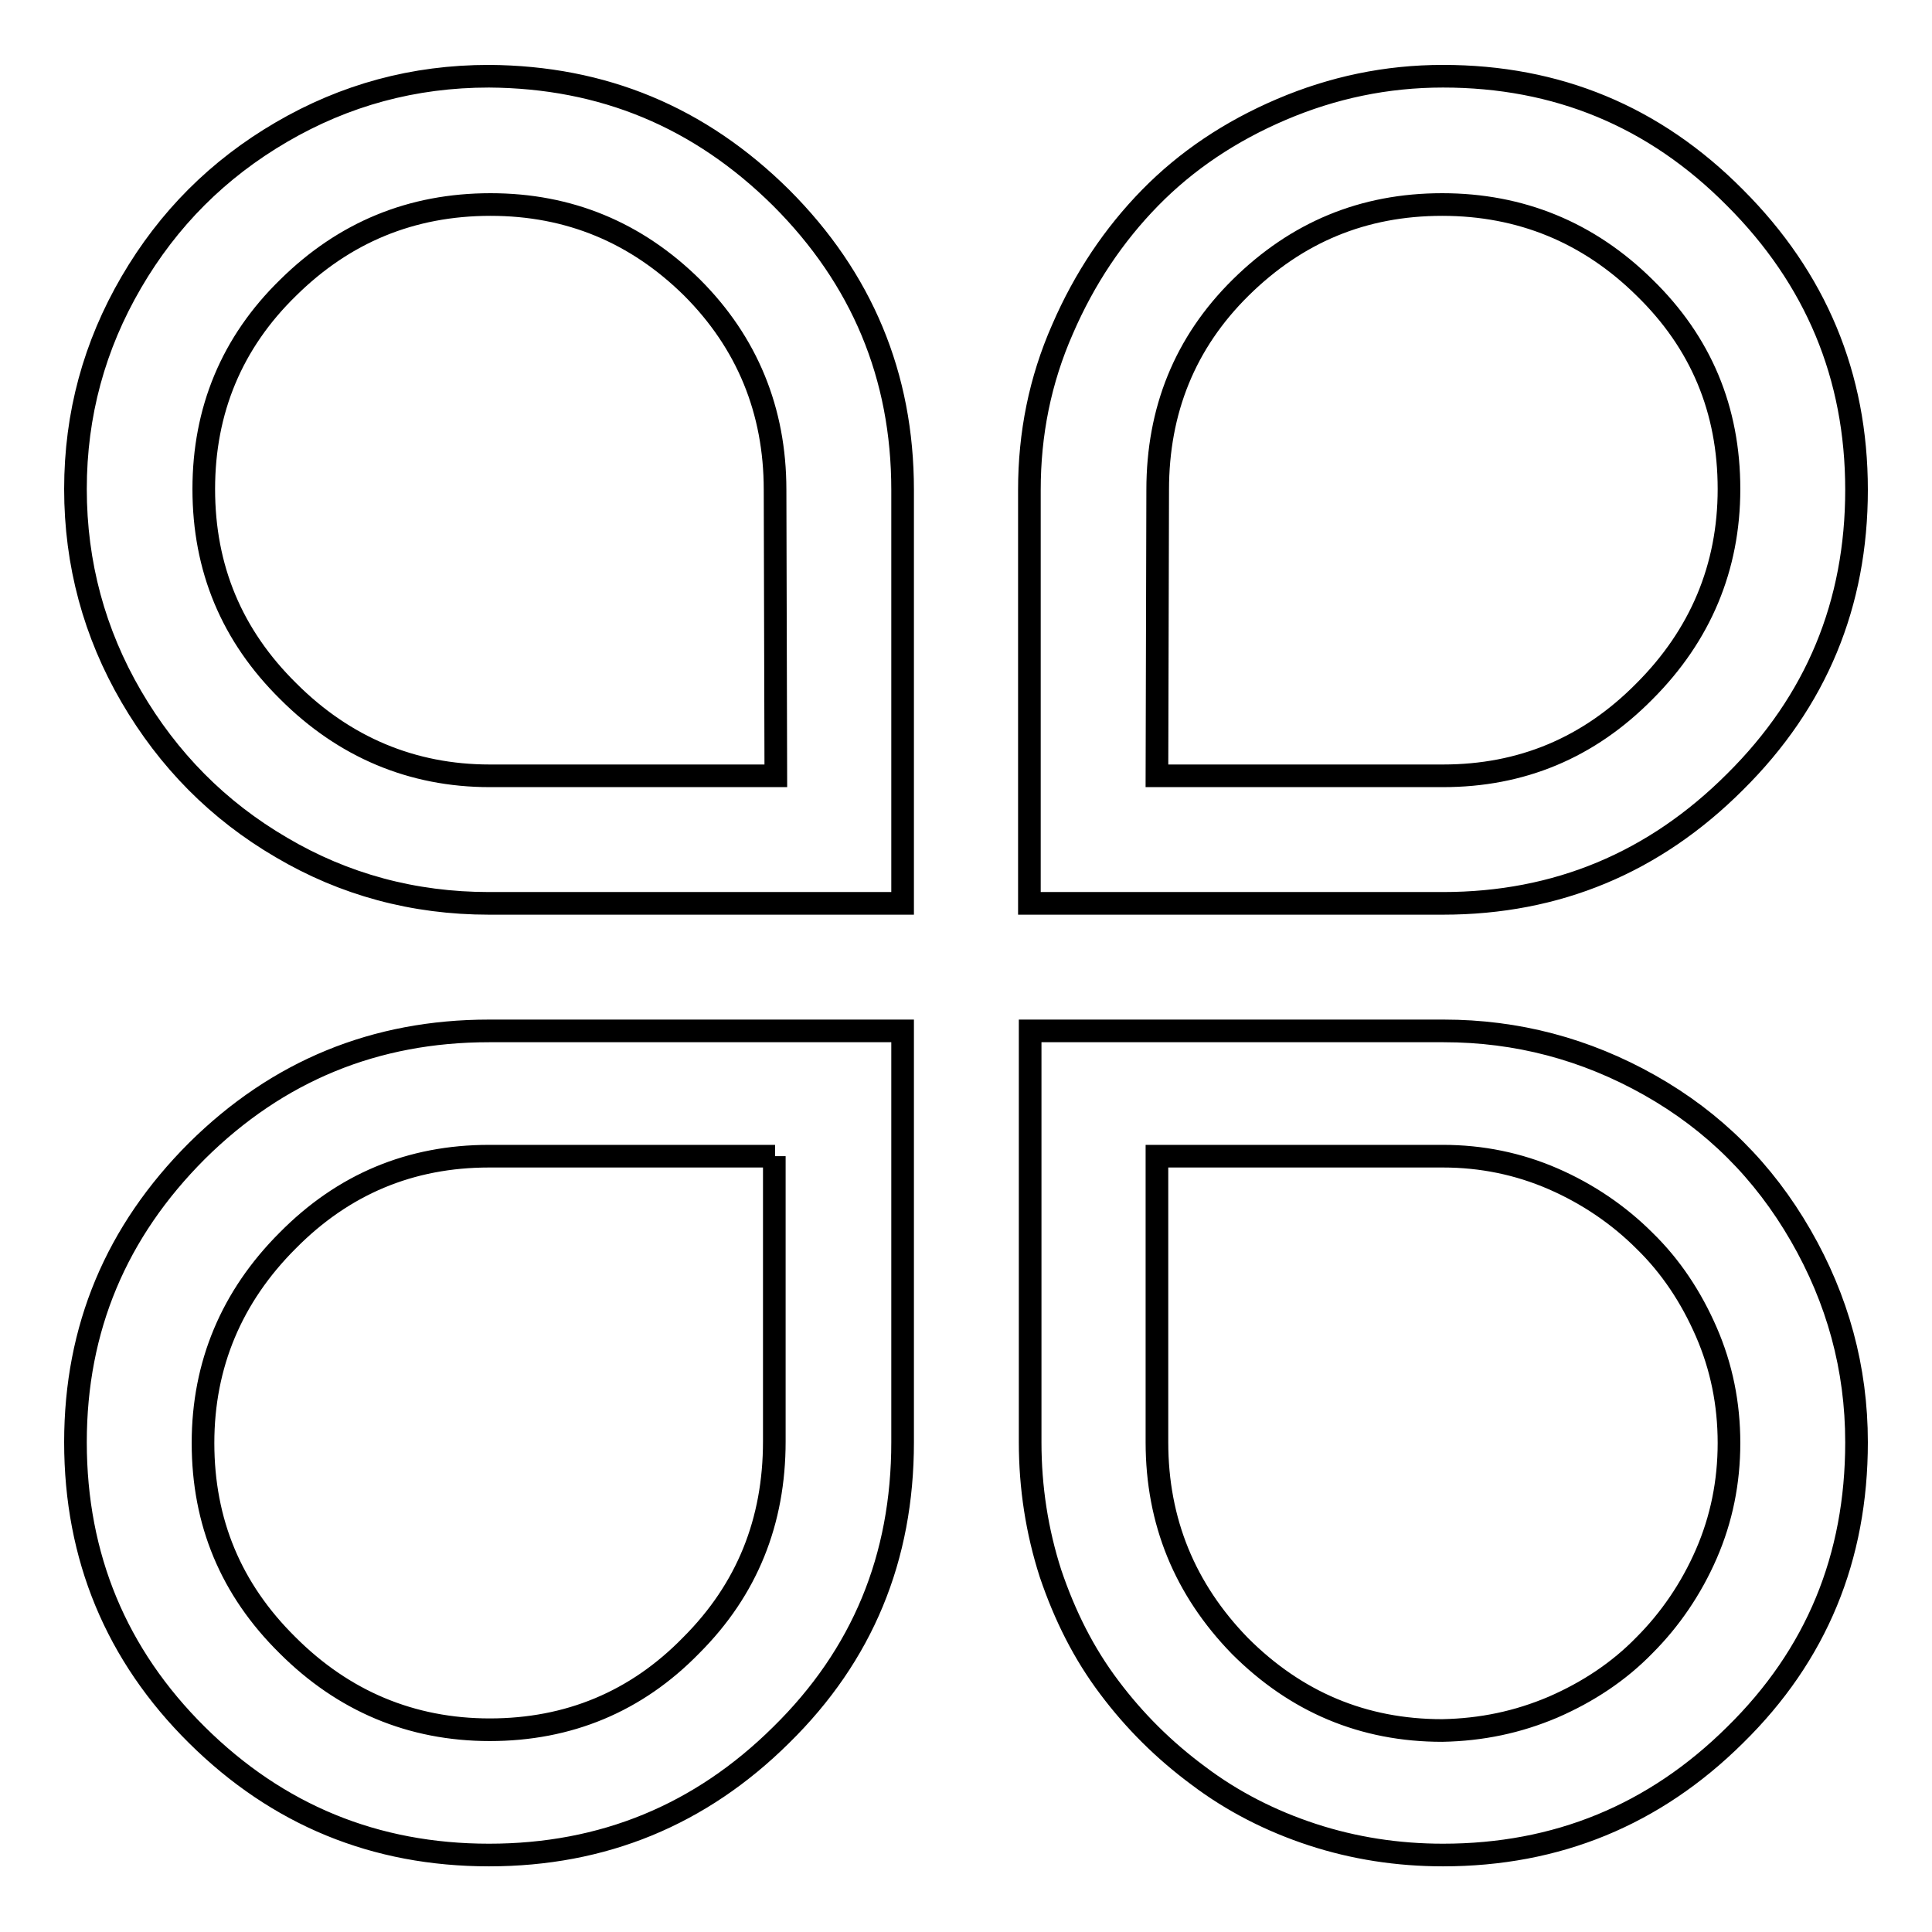 <?xml version="1.0" encoding="utf-8"?>
<!-- Svg Vector Icons : http://www.onlinewebfonts.com/icon -->
<!DOCTYPE svg PUBLIC "-//W3C//DTD SVG 1.1//EN" "http://www.w3.org/Graphics/SVG/1.1/DTD/svg11.dtd">
<svg version="1.1" xmlns="http://www.w3.org/2000/svg" xmlns:xlink="http://www.w3.org/1999/xlink" x="0px" y="0px" viewBox="0 0 256 256" enable-background="new 0 0 256 256" xml:space="preserve">
<g><g><path stroke-width="3" fill-opacity="0" stroke="#000000"  d="M103.5,26.2c10.7,10.7,16.1,23.6,16.1,38.7v54.8H64.8c-10,0-19.2-2.5-27.5-7.4c-8.4-4.9-15-11.6-19.9-20C12.5,83.9,10,74.7,10,64.8c0-9.9,2.5-19,7.4-27.4c4.9-8.4,11.5-15,19.9-19.9c8.4-4.9,17.5-7.4,27.5-7.4C79.9,10.2,92.7,15.5,103.5,26.2z M26.1,152.5c10.7-10.6,23.6-15.9,38.7-15.9h54.8v54.5c0,15.3-5.3,28.2-16.1,38.8c-10.7,10.6-23.6,15.9-38.7,15.9c-15.1,0-28-5.3-38.7-15.9C15.4,219.3,10,206.3,10,191.1C10,176,15.4,163.2,26.1,152.5z M102.7,64.9c0-10.5-3.7-19.5-11-26.8c-7.4-7.3-16.3-11-26.7-11c-10.5,0-19.4,3.7-26.8,11c-7.5,7.3-11.2,16.3-11.2,26.7c0,10.5,3.7,19.4,11.2,26.8c7.4,7.4,16.4,11.2,26.7,11.2h37.9L102.7,64.9L102.7,64.9z M102.7,153.2H64.8c-10.4,0-19.3,3.7-26.7,11.2c-7.4,7.4-11.2,16.4-11.2,26.8c0,10.5,3.7,19.4,11.2,26.8c7.4,7.4,16.4,11.2,26.8,11.2s19.4-3.7,26.7-11.2c7.4-7.4,11-16.4,11-27V153.2z M191.2,119.7h-54.8V64.9c0-7.4,1.4-14.5,4.4-21.3c2.9-6.7,6.8-12.5,11.6-17.4c4.8-4.9,10.6-8.8,17.4-11.7c6.8-2.9,13.9-4.4,21.4-4.4c15.1,0,28,5.3,38.7,16.1C240.6,36.9,246,49.8,246,64.9c0,15.1-5.3,28-16.1,38.7C219.2,114.3,206.3,119.7,191.2,119.7z M218.6,143.8c8.5,4.8,15.1,11.4,20,19.9c4.9,8.5,7.4,17.6,7.4,27.4c0,15.3-5.3,28.2-16.1,38.8c-10.7,10.6-23.6,15.9-38.7,15.9c-6,0-11.8-0.9-17.3-2.7c-5.5-1.8-10.6-4.4-15.1-7.8c-4.6-3.4-8.5-7.3-11.8-11.7c-3.4-4.5-5.9-9.5-7.8-15.1c-1.8-5.6-2.7-11.4-2.7-17.4v-54.5h54.8C201,136.6,210.1,139,218.6,143.8z M153.3,102.8h37.9c10.4,0,19.3-3.7,26.7-11.2c7.4-7.4,11.2-16.4,11.2-26.8c0-10.5-3.7-19.4-11.2-26.7c-7.4-7.3-16.4-11-26.8-11c-10.5,0-19.3,3.7-26.7,11c-7.4,7.3-11,16.3-11,26.8L153.3,102.8L153.3,102.8z M205.8,226.2c4.6-2,8.7-4.7,12.1-8.2c3.4-3.4,6.2-7.5,8.2-12.1c2-4.6,3-9.5,3-14.7c0-5.2-1-10.1-3-14.7c-2-4.6-4.7-8.7-8.2-12.1c-3.4-3.4-7.5-6.2-12.1-8.2c-4.6-2-9.5-3-14.6-3h-37.9v37.9c0,10.5,3.7,19.5,11,27c7.4,7.4,16.3,11.2,26.8,11.2C196.3,229.2,201.1,228.2,205.8,226.2z"/></g></g>
</svg>